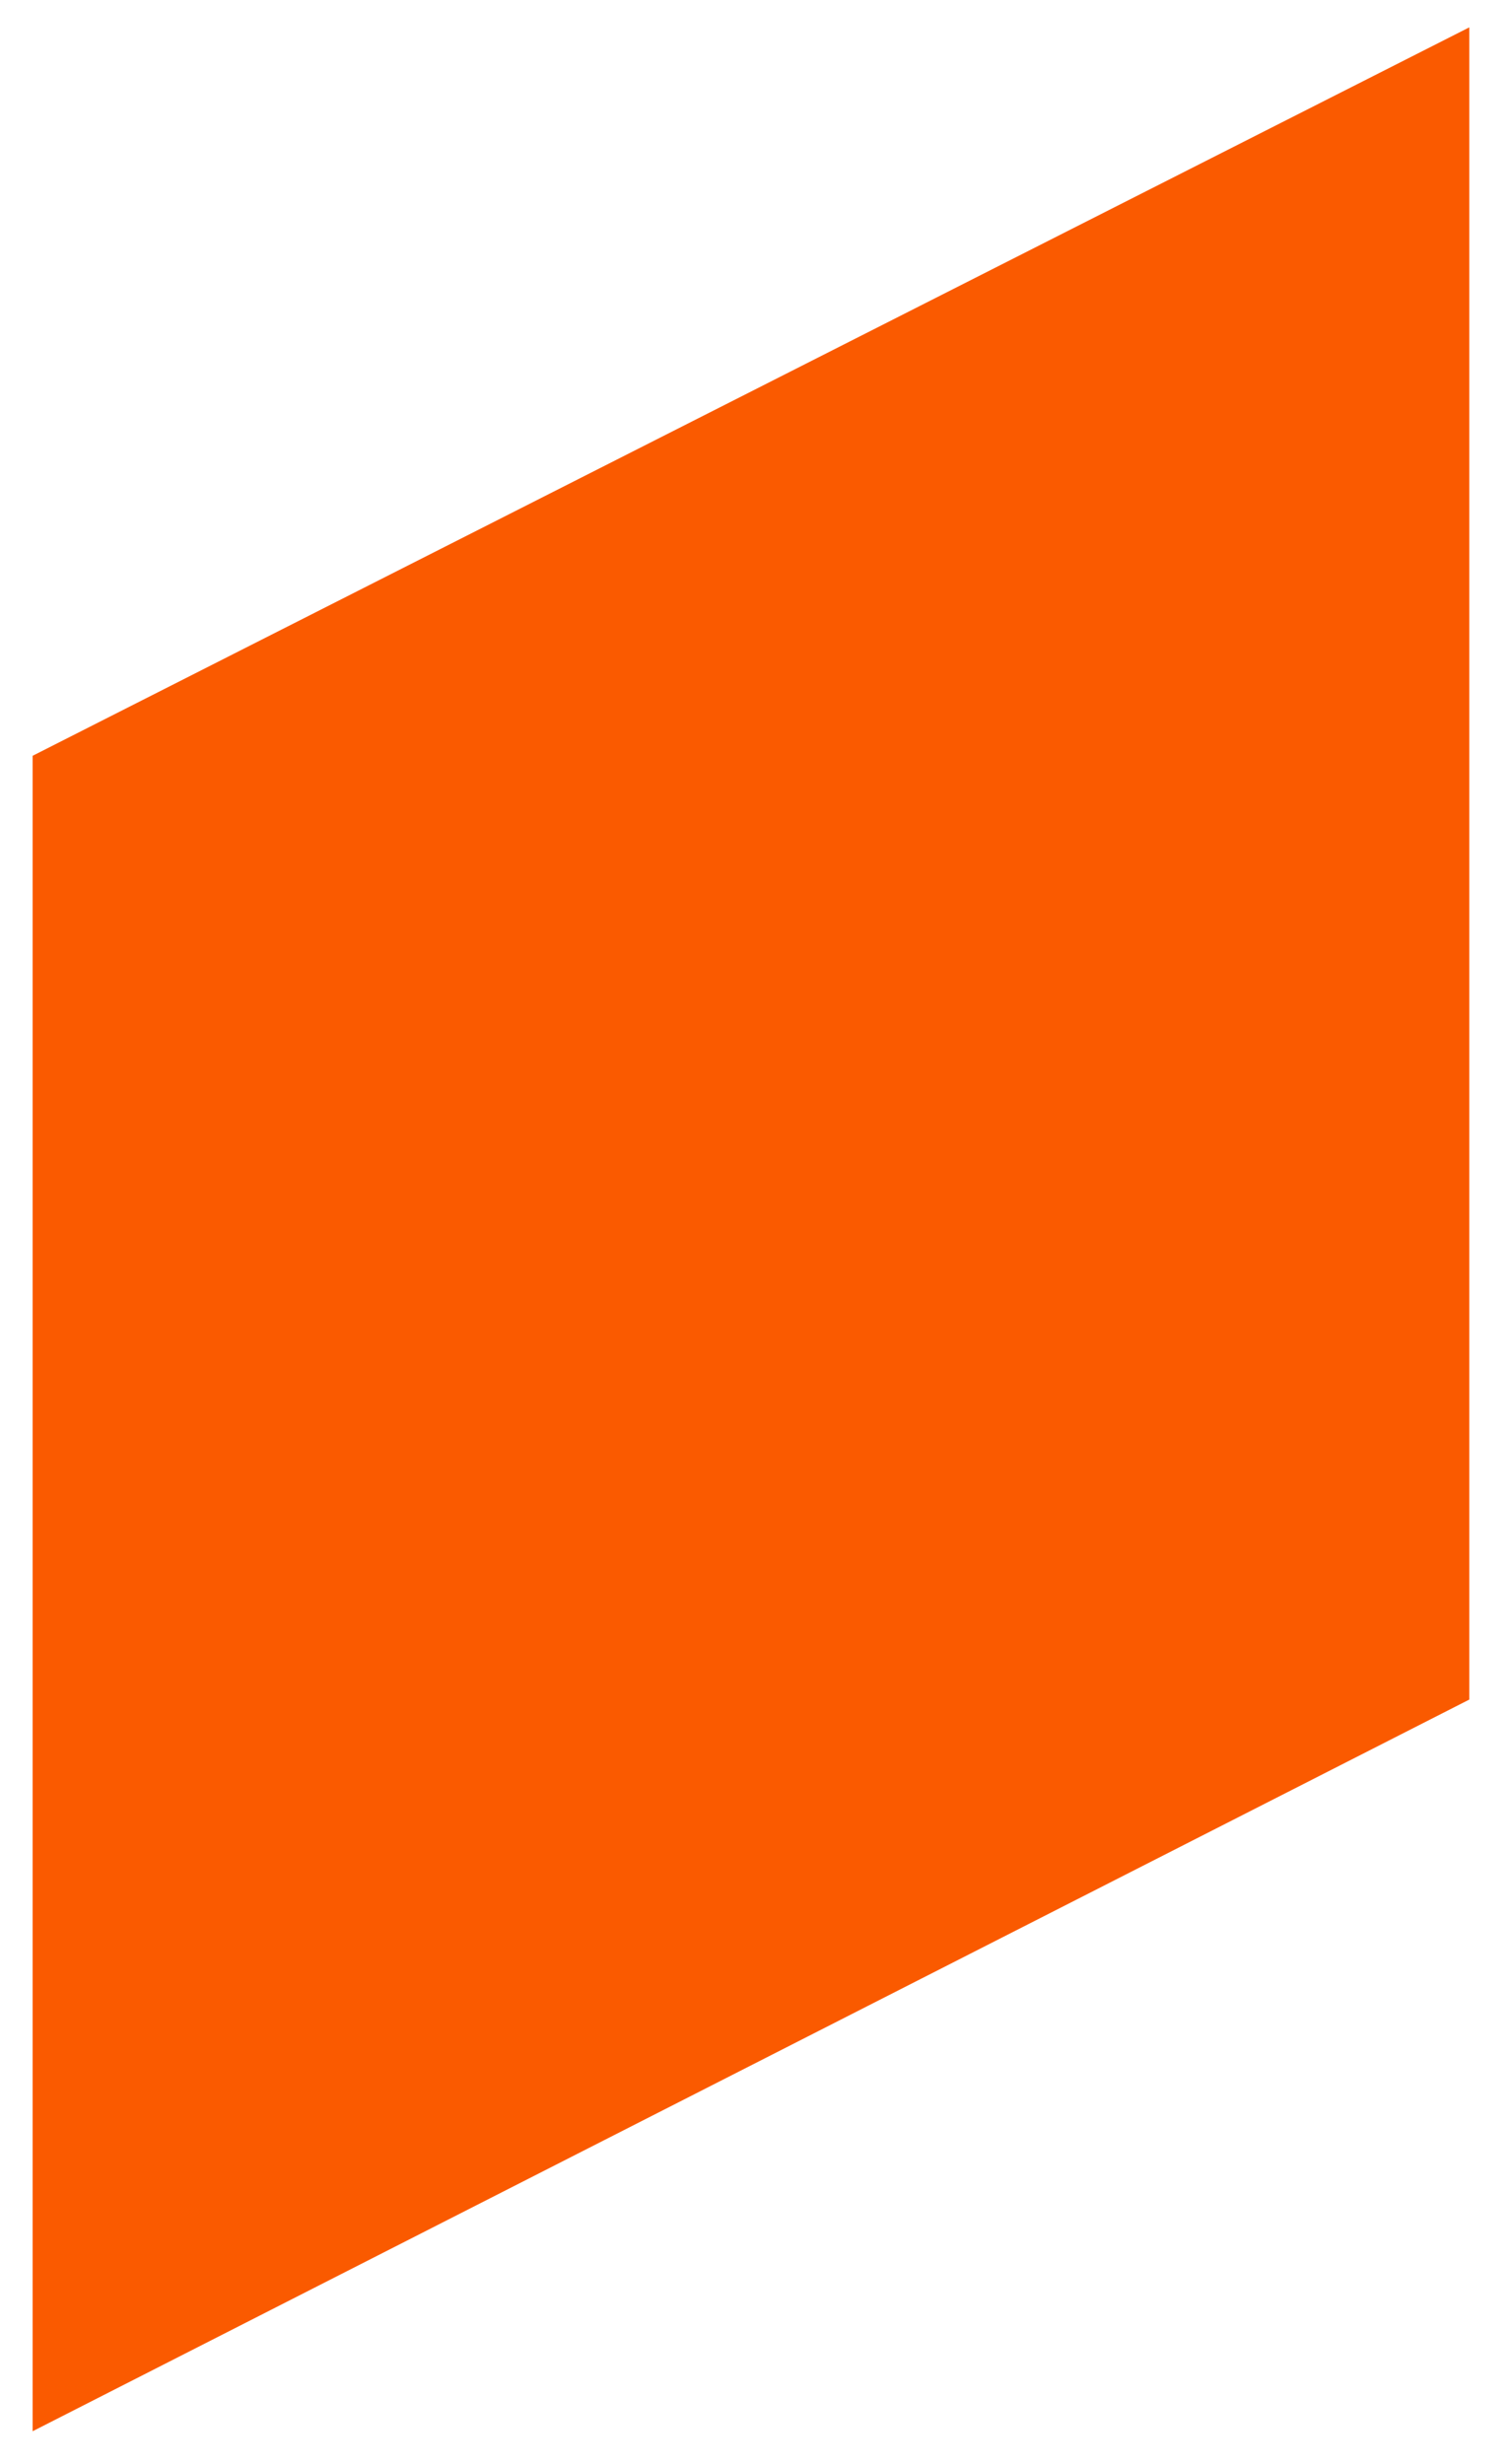 <?xml version="1.0" encoding="UTF-8"?>
<svg xmlns="http://www.w3.org/2000/svg" width="25" height="41" viewBox="0 0 25 41" fill="none">
  <g id="element brand" clip-path="url(#clip0_118_4206)">
    <path id="Vector" d="M0.543 40.455L24.456 28.28V0.455L0.543 12.576V40.455Z" fill="#FA5A00"></path>
  </g>
  <defs>
    <clipPath id="clip0_118_4206">
      <rect width="23.913" height="40" fill="white" transform="translate(0.543 0.455)"></rect>
    </clipPath>
  </defs>
</svg>
